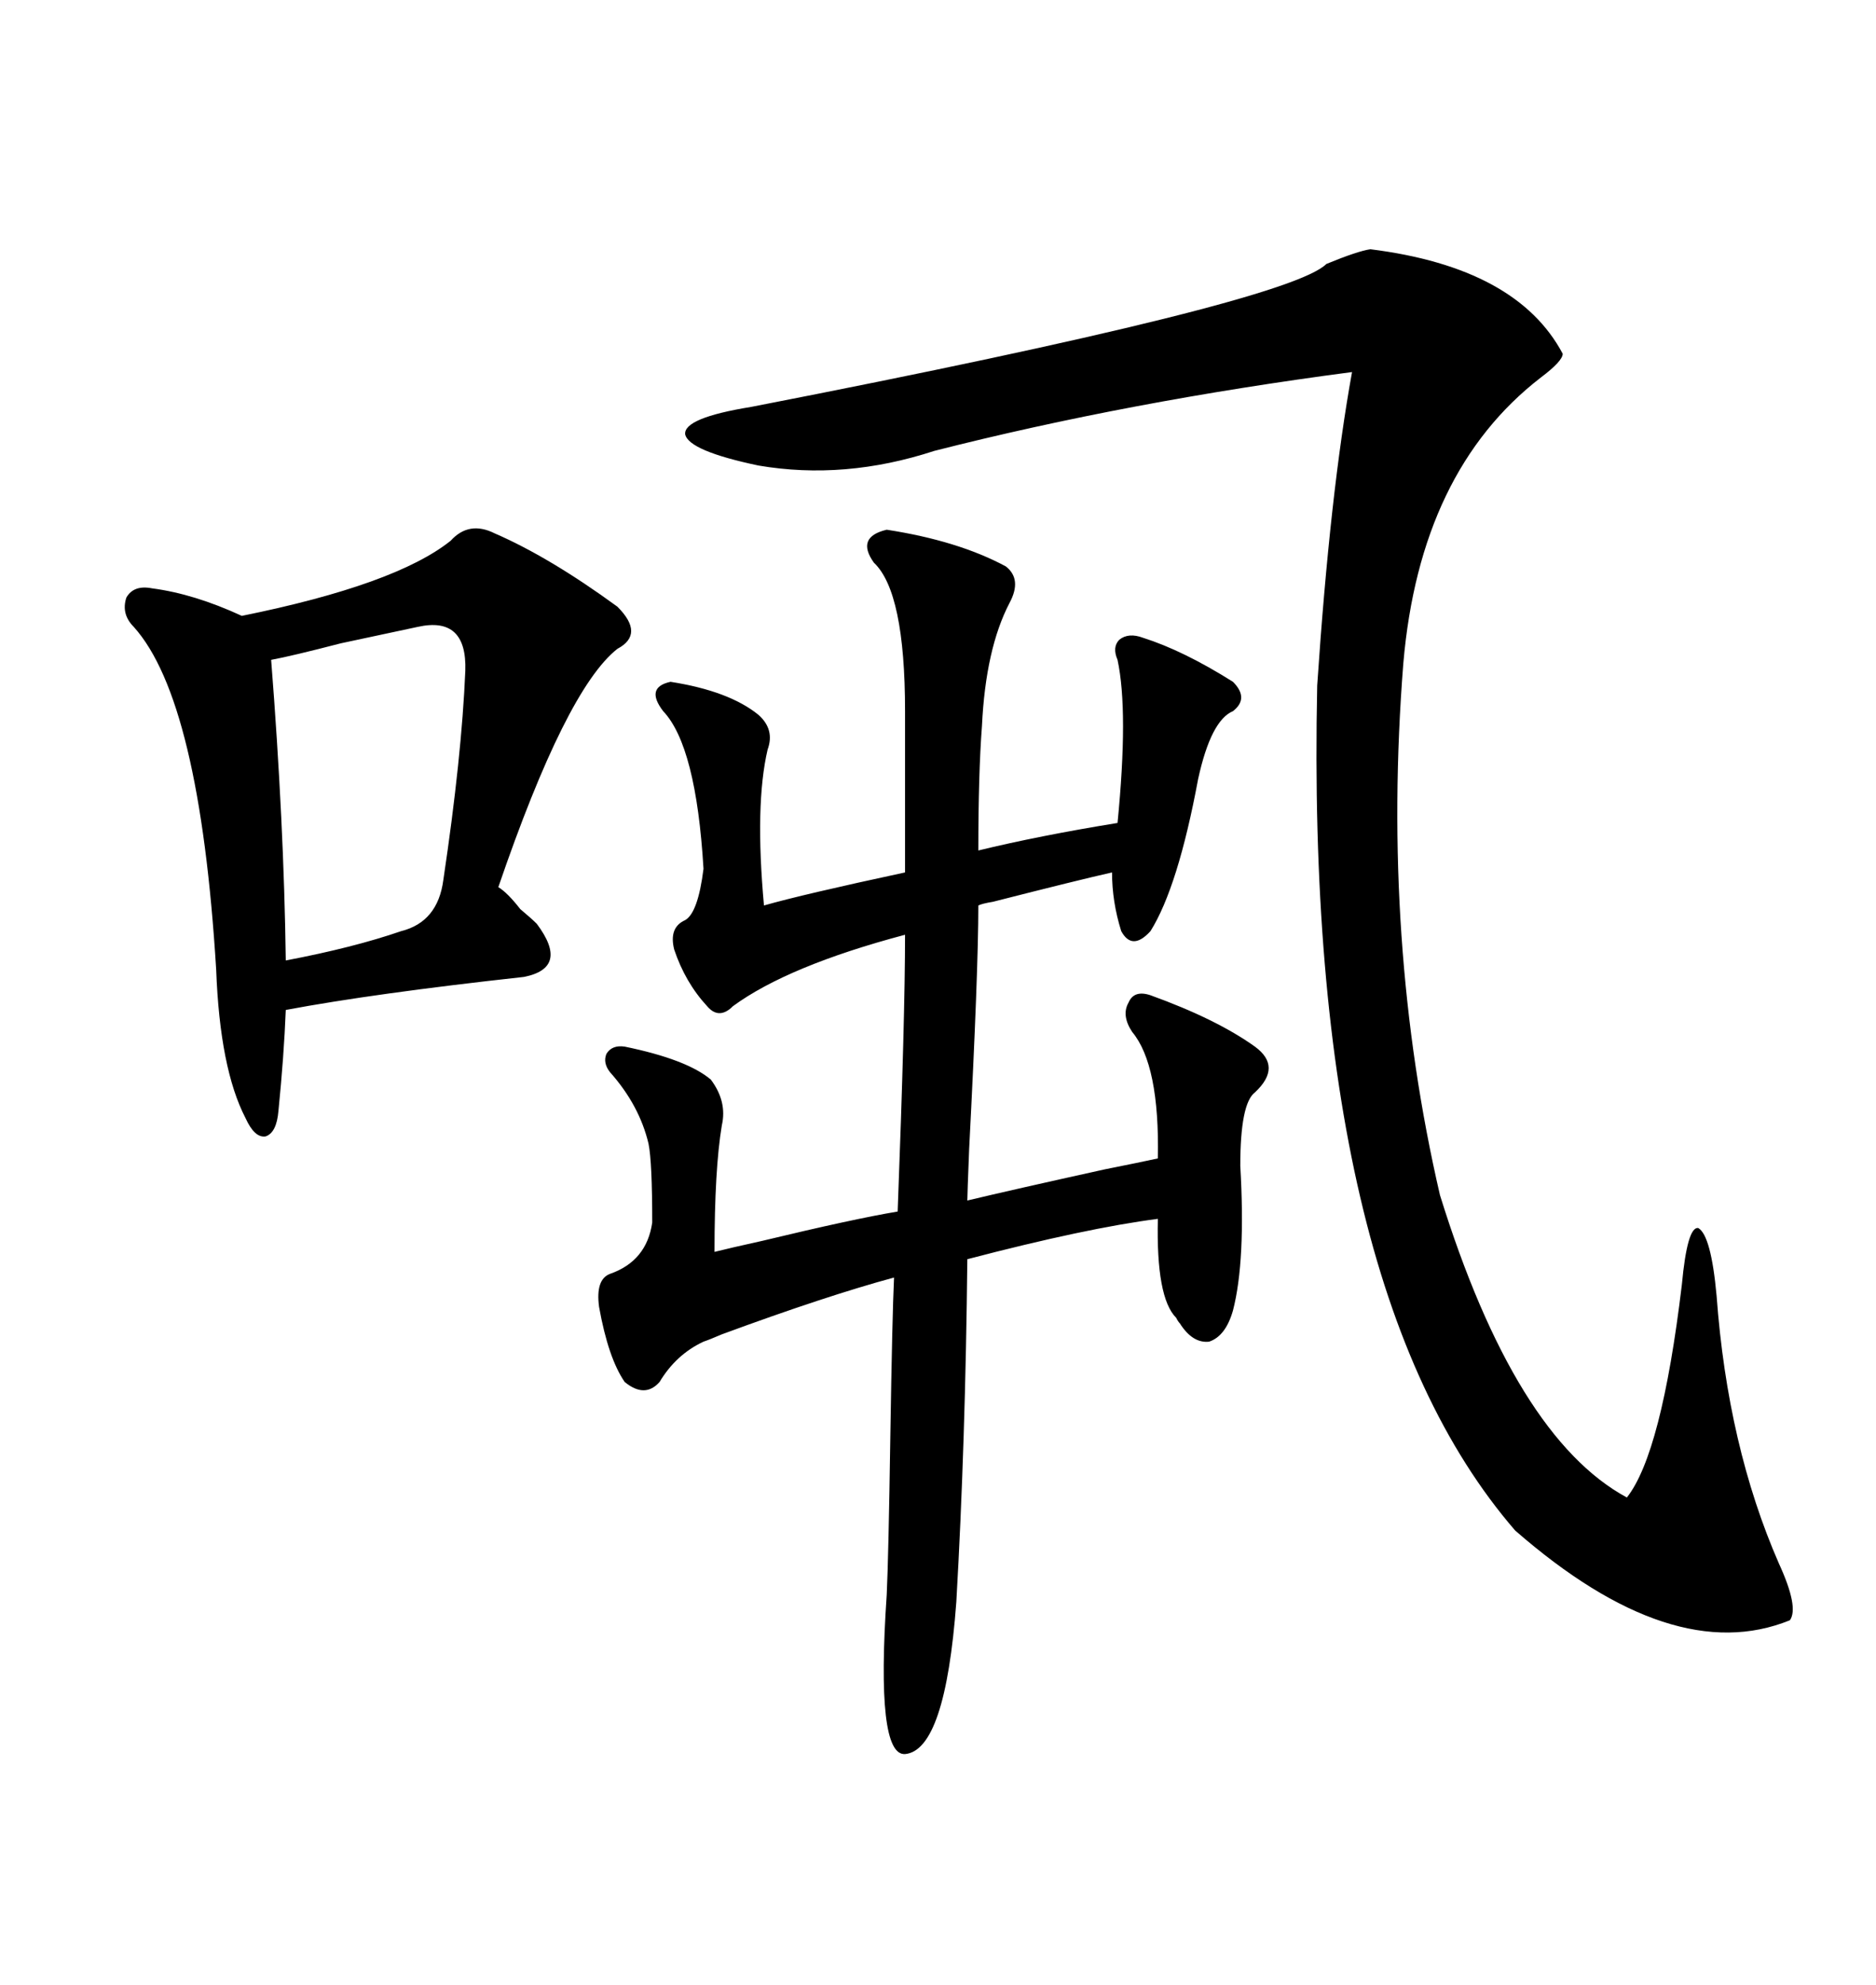 <svg xmlns="http://www.w3.org/2000/svg" xmlns:xlink="http://www.w3.org/1999/xlink" width="300" height="317.285"><path d="M141.80 84.67L141.80 84.67Q153.22 86.43 160.84 90.53L160.84 90.53Q163.48 92.58 161.43 96.39L161.43 96.39Q157.62 103.71 157.03 116.02L157.03 116.02Q156.45 123.63 156.45 135.94L156.45 135.94Q166.11 133.59 178.71 131.54L178.71 131.54Q180.47 113.67 178.71 105.47L178.71 105.47Q177.83 103.42 179.00 102.25L179.00 102.25Q180.47 101.07 182.81 101.95L182.81 101.95Q189.26 104.00 197.17 108.98L197.17 108.98Q199.80 111.62 197.17 113.67L197.17 113.67Q193.65 115.14 191.60 124.51L191.60 124.51Q188.38 141.80 183.98 148.83L183.98 148.83Q181.05 152.05 179.30 148.83L179.30 148.83Q177.83 144.14 177.83 139.45L177.83 139.45Q172.56 140.63 158.79 144.14L158.79 144.14Q157.03 144.43 156.45 144.73L156.45 144.73Q156.45 155.27 154.98 183.69L154.98 183.69Q154.69 191.02 154.69 191.89L154.69 191.89Q162.01 190.14 176.66 186.91L176.66 186.91Q182.52 185.74 185.16 185.16L185.16 185.16Q185.45 170.21 181.05 164.94L181.05 164.94Q179.30 162.30 180.47 160.25L180.47 160.25Q181.35 158.20 183.98 159.08L183.98 159.08Q194.53 162.89 200.68 167.29L200.68 167.29Q205.08 170.51 200.68 174.61L200.68 174.61Q198.34 176.37 198.34 186.33L198.34 186.33Q199.22 201.56 197.17 209.47L197.17 209.47Q196.00 213.57 193.36 214.45L193.36 214.45Q190.72 214.75 188.67 211.52L188.67 211.52Q188.38 211.23 188.09 210.64L188.09 210.64Q184.86 207.42 185.16 194.82L185.16 194.82Q173.73 196.29 154.69 201.27L154.69 201.27Q154.39 230.57 152.93 256.05L152.93 256.05Q151.17 279.79 144.73 280.37L144.73 280.37Q140.04 280.66 141.80 254.88L141.80 254.88Q142.09 248.73 142.38 229.39L142.38 229.39Q142.68 210.35 142.97 204.20L142.97 204.20Q132.13 207.13 115.43 213.28L115.43 213.28Q113.38 214.16 112.50 214.45L112.50 214.45Q108.11 216.50 105.47 220.90L105.47 220.90Q103.13 223.54 99.90 220.90L99.90 220.90Q97.27 217.09 95.80 208.89L95.80 208.89Q95.21 204.49 97.56 203.61L97.56 203.61Q103.42 201.56 104.30 195.41L104.30 195.41Q104.30 185.74 103.71 182.81L103.71 182.81Q102.25 176.66 97.56 171.39L97.56 171.39Q96.39 169.92 96.97 168.46L96.97 168.46Q97.85 166.99 99.90 167.29L99.90 167.29Q109.86 169.34 113.67 172.56L113.67 172.56Q116.31 176.07 115.43 179.88L115.43 179.88Q114.26 186.91 114.26 200.10L114.26 200.10Q116.60 199.51 121.88 198.34L121.88 198.34Q136.52 194.82 143.55 193.65L143.55 193.65Q144.73 162.60 144.73 149.41L144.73 149.41Q125.98 154.39 117.19 160.84L117.19 160.84Q117.19 160.84 116.89 161.13L116.89 161.13Q114.84 162.89 113.09 160.84L113.09 160.84Q109.57 157.03 107.81 151.76L107.81 151.76Q106.93 148.24 109.57 147.07L109.57 147.07Q111.62 145.90 112.50 138.87L112.50 138.87Q111.33 119.24 106.05 113.67L106.05 113.67Q103.13 109.86 107.23 108.98L107.23 108.98Q116.60 110.45 121.29 114.26L121.29 114.26Q123.93 116.60 122.75 119.82L122.75 119.82Q120.70 128.61 122.17 144.73L122.17 144.73Q128.32 142.97 144.73 139.45L144.73 139.45L144.73 113.67Q144.73 94.63 139.75 89.94L139.75 89.94Q136.82 85.84 141.80 84.67ZM219.14 39.84L219.14 39.84Q242.58 42.77 249.90 56.54L249.90 56.54Q249.90 57.71 246.39 60.35L246.39 60.35Q227.05 75.29 224.41 106.05L224.41 106.05Q220.90 150.59 230.27 191.02L230.27 191.02Q242.29 229.69 260.16 239.36L260.16 239.36Q265.72 232.32 268.95 205.37L268.95 205.37Q269.82 196.00 271.58 196.29L271.58 196.29Q273.63 197.46 274.51 207.13L274.51 207.13Q276.27 231.15 284.47 249.90L284.47 249.90Q287.70 256.93 286.23 258.98L286.23 258.98Q267.48 266.60 242.29 244.63L242.29 244.63Q208.59 205.66 210.64 109.57L210.64 109.57Q212.70 78.81 216.21 59.47L216.21 59.47Q180.47 64.16 149.41 72.07L149.41 72.07Q135.06 76.76 121.29 74.41L121.29 74.41Q110.16 72.07 109.57 69.43L109.57 69.43Q109.28 66.80 120.12 65.04L120.12 65.04Q205.96 48.34 212.11 42.19L212.11 42.19Q217.09 40.14 219.14 39.84ZM79.10 85.25L79.10 85.25Q87.89 89.06 98.73 96.97L98.73 96.97Q103.13 101.37 98.73 103.71L98.73 103.71Q90.53 110.16 79.69 141.80L79.69 141.80Q81.15 142.68 83.20 145.31L83.20 145.31Q84.96 146.78 85.84 147.66L85.84 147.66Q91.11 154.69 83.79 156.15L83.79 156.15Q59.77 158.79 45.70 161.43L45.70 161.43Q45.41 168.75 44.53 177.54L44.53 177.54Q44.24 181.05 42.48 181.64L42.48 181.64Q40.72 181.93 39.26 178.71L39.26 178.71Q35.16 170.80 34.57 154.98L34.57 154.98Q31.93 111.91 21.39 100.20L21.39 100.20Q19.34 98.14 20.21 95.51L20.21 95.51Q21.39 93.46 24.32 94.04L24.32 94.04Q31.05 94.92 38.67 98.44L38.67 98.44Q63.28 93.46 72.07 86.43L72.07 86.43Q75 83.20 79.10 85.25ZM66.80 100.20L66.80 100.20Q62.70 101.07 54.49 102.83L54.49 102.83Q46.58 104.88 43.36 105.47L43.36 105.47Q45.41 131.54 45.70 153.52L45.70 153.52Q56.54 151.46 64.16 148.83L64.16 148.83Q70.02 147.36 70.90 140.63L70.90 140.63Q73.83 121.00 74.41 107.23L74.41 107.23Q74.71 98.44 66.80 100.20Z"/></svg>